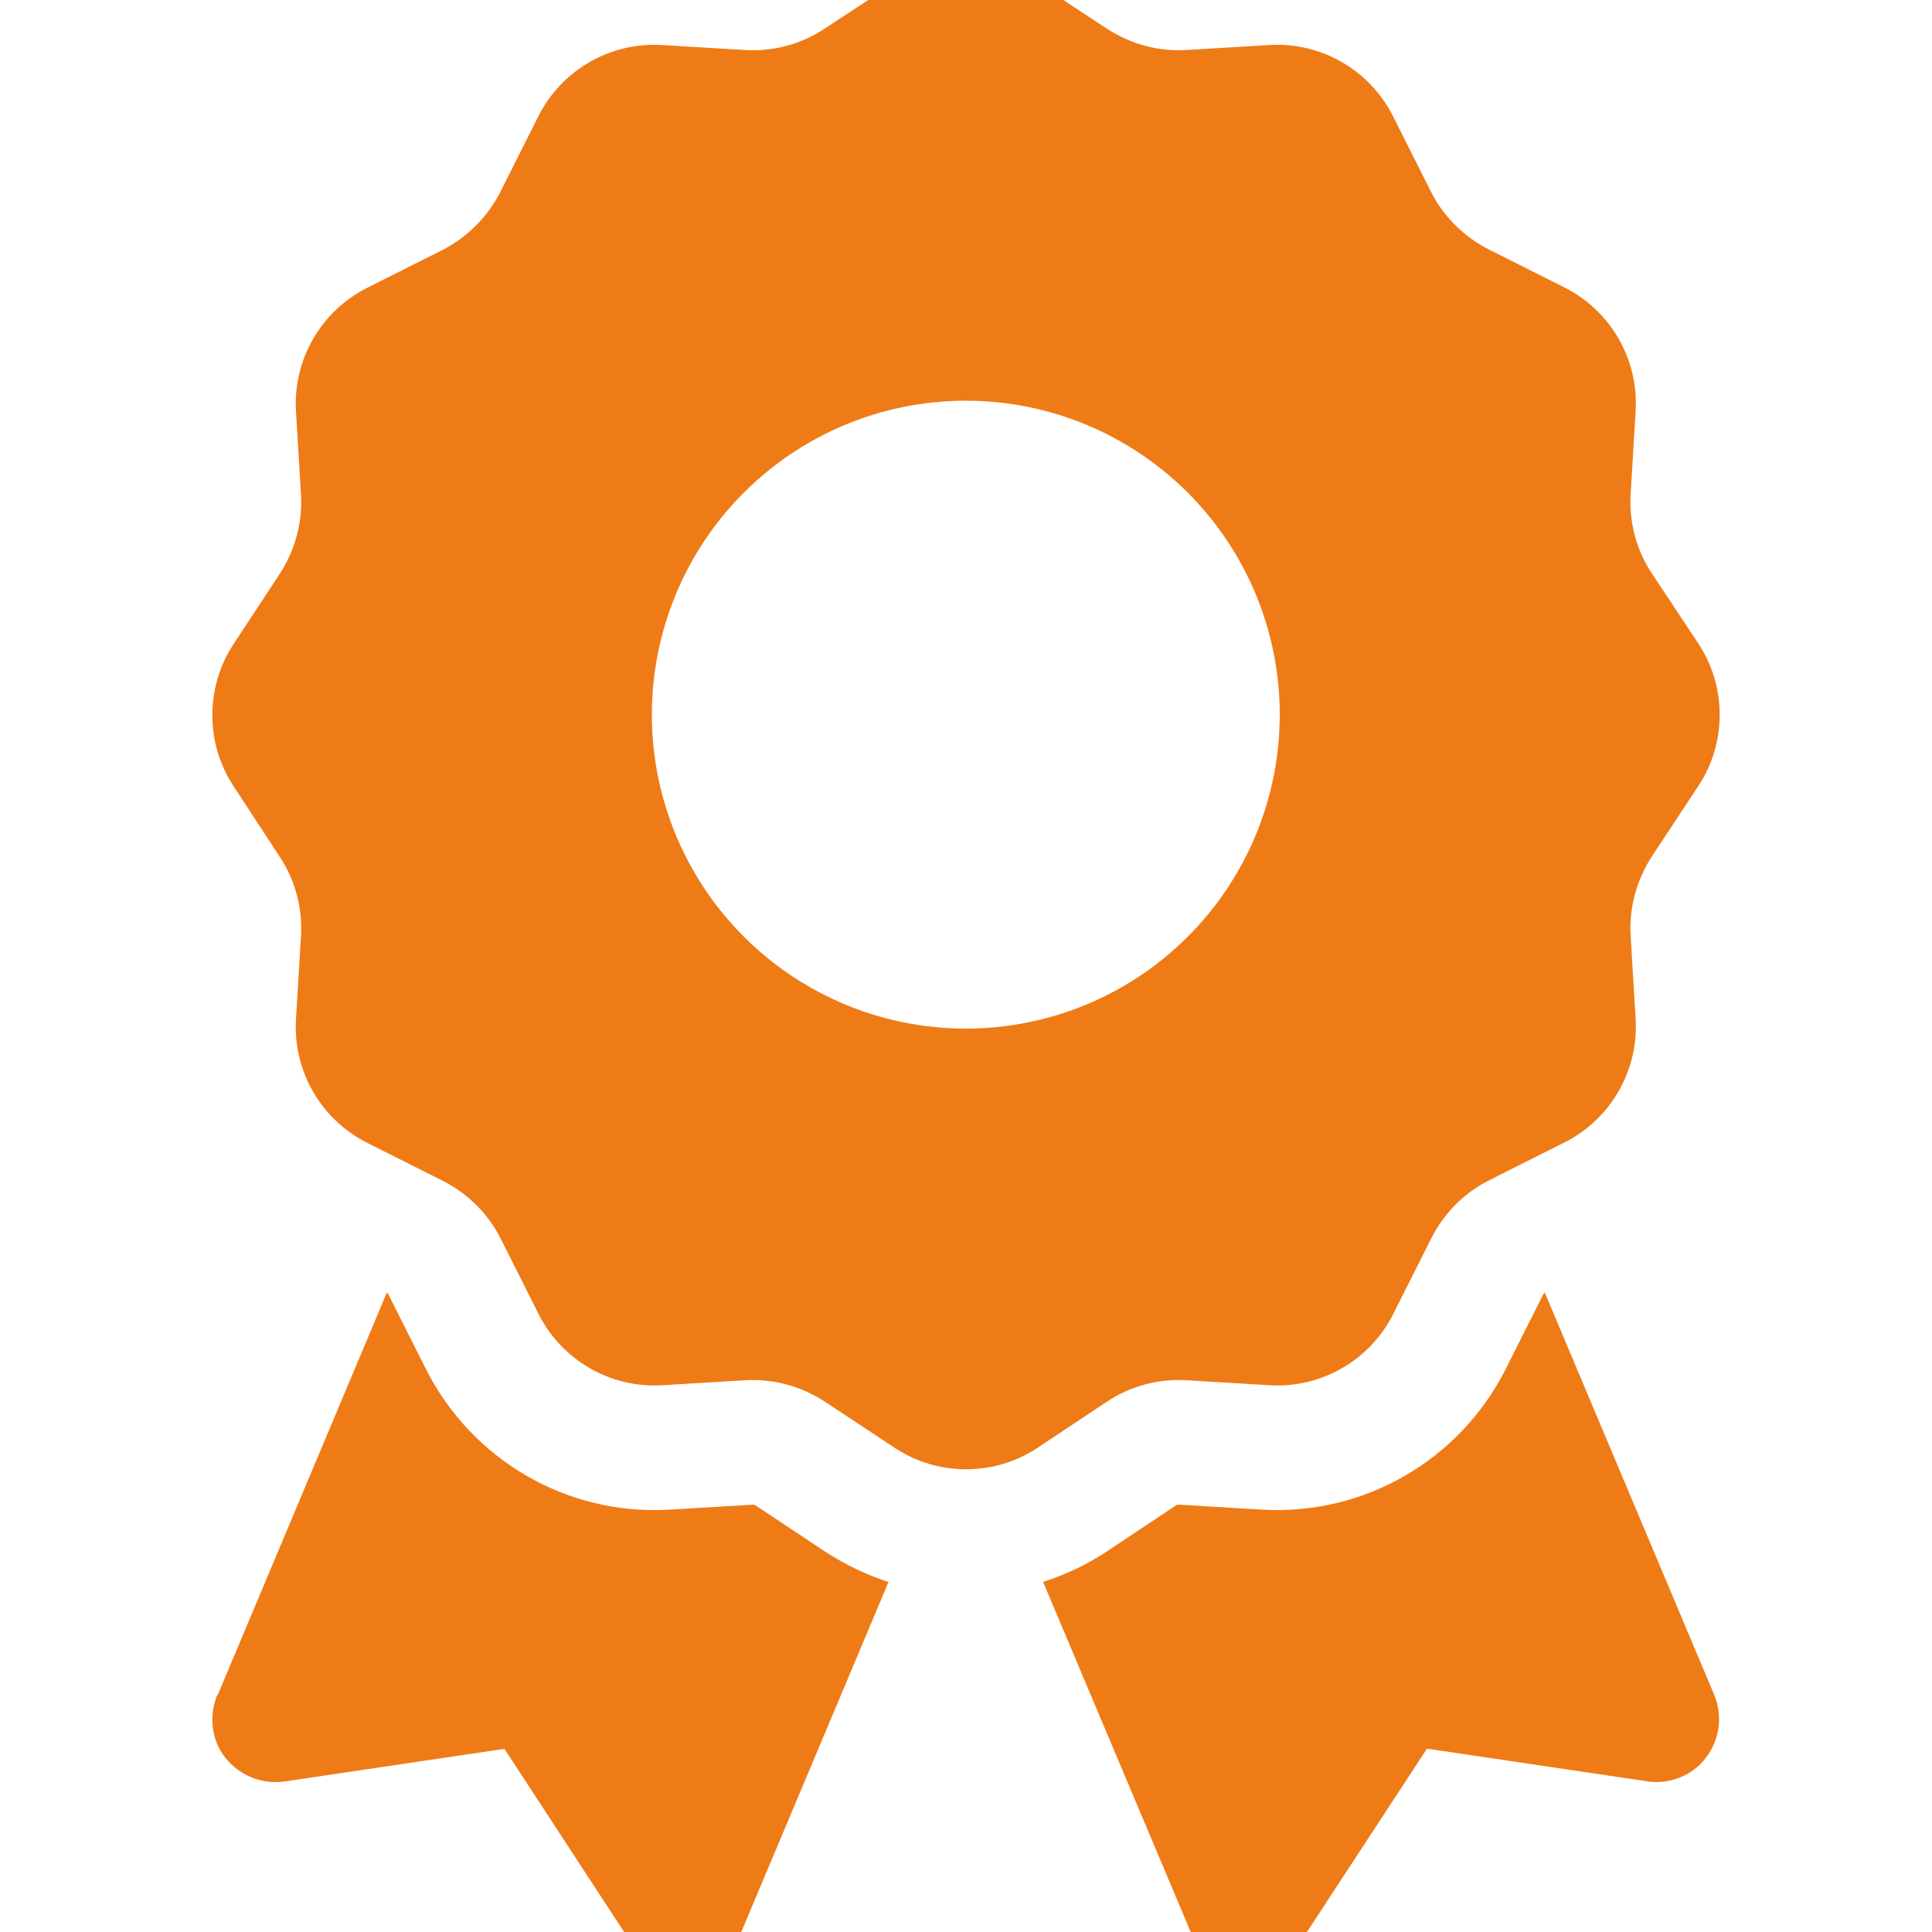 <?xml version="1.0" encoding="UTF-8"?>
<svg id="Layer_1" data-name="Layer 1" xmlns="http://www.w3.org/2000/svg" viewBox="0 0 100 100">
  <path d="M46.3-.89c2.23-1.48,5.16-1.48,7.39,0l3.61,2.38c1.22.79,2.64,1.18,4.08,1.1l4.33-.26c2.68-.16,5.2,1.3,6.4,3.7l1.95,3.88c.65,1.3,1.71,2.34,2.98,2.99l3.92,1.97c2.4,1.2,3.86,3.72,3.7,6.4l-.26,4.33c-.08,1.44.3,2.88,1.1,4.08l2.4,3.62c1.48,2.23,1.48,5.16,0,7.39l-2.4,3.64c-.79,1.22-1.18,2.64-1.1,4.08l.26,4.33c.16,2.68-1.3,5.2-3.7,6.4l-3.88,1.95c-1.3.65-2.34,1.71-2.99,2.99l-1.97,3.92c-1.2,2.4-3.72,3.86-6.4,3.7l-4.33-.26c-1.44-.08-2.88.3-4.08,1.1l-3.61,2.4c-2.23,1.48-5.16,1.48-7.39,0l-3.63-2.4c-1.22-.79-2.64-1.18-4.08-1.1l-4.33.26c-2.68.16-5.2-1.3-6.4-3.7l-1.95-3.88c-.65-1.3-1.71-2.34-2.98-2.99l-3.92-1.97c-2.4-1.2-3.86-3.72-3.7-6.4l.26-4.33c.08-1.44-.3-2.88-1.1-4.08l-2.38-3.64c-1.48-2.23-1.48-5.16,0-7.39l2.38-3.62c.79-1.22,1.18-2.64,1.1-4.08l-.26-4.33c-.16-2.68,1.3-5.2,3.7-6.4l3.88-1.95c1.3-.67,2.36-1.73,3.01-3.03l1.95-3.88c1.2-2.4,3.72-3.86,6.4-3.7l4.33.26c1.44.08,2.88-.3,4.08-1.1l3.63-2.38ZM66.24,36.99c0-4.31-1.71-8.44-4.76-11.49-3.05-3.05-7.18-4.76-11.49-4.76s-8.44,1.71-11.49,4.76c-3.05,3.05-4.76,7.18-4.76,11.49s1.71,8.44,4.76,11.49c3.05,3.05,7.18,4.76,11.49,4.76s8.44-1.71,11.49-4.76c3.05-3.05,4.76-7.18,4.76-11.49ZM11.27,87.73l8.75-20.82s.06.04.08.08l1.95,3.88c2.38,4.71,7.31,7.58,12.59,7.27l4.33-.26s.1,0,.14.04l3.61,2.4c1.04.67,2.13,1.2,3.27,1.56l-7.63,18.14c-.47,1.12-1.5,1.87-2.7,1.97-1.2.1-2.36-.45-3.01-1.46l-6.54-10.01-11.39,1.69c-1.16.16-2.31-.3-3.05-1.22-.73-.91-.87-2.17-.43-3.25h.02ZM61.63,100l-7.64-18.12c1.14-.37,2.23-.87,3.27-1.56l3.61-2.4s.08-.04.14-.04l4.33.26c5.28.3,10.21-2.56,12.59-7.27l1.95-3.88s.04-.06.08-.08l8.77,20.82c.45,1.08.28,2.32-.43,3.25-.71.93-1.89,1.4-3.05,1.22l-11.39-1.69-6.54,9.99c-.65,1.02-1.81,1.56-3.01,1.46-1.2-.1-2.23-.87-2.7-1.97Z" fill="#ef7b17" stroke-width="0"/>
</svg>